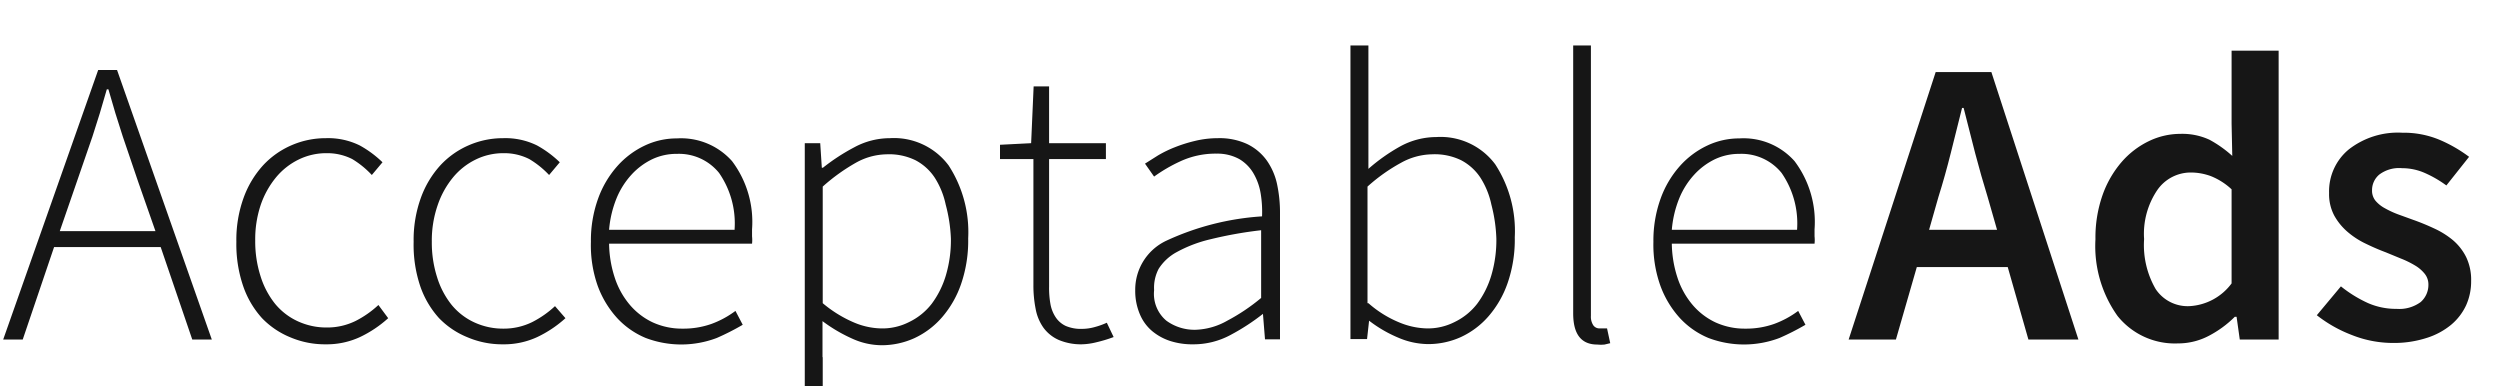 <svg id="Layer_1" data-name="Layer 1" xmlns="http://www.w3.org/2000/svg" viewBox="0 0 110 17"><defs><style>.cls-1{fill:#161616;}</style></defs><title>AA_Assets</title><path class="cls-1" d="M7.07,10.87H2.38L1,14.94H0.14L4.32,3.08H5.15L9.32,14.94H8.46Zm-0.23-.7L6.08,8l-0.68-2q-0.33-1-.63-2.07H4.7q-0.31,1.1-.63,2.07L3.38,8,2.63,10.17H6.84Z"/><path class="cls-1" d="M10.4,10.64a5.44,5.44,0,0,1,.32-1.94,4.27,4.27,0,0,1,.86-1.43,3.71,3.71,0,0,1,1.25-.88,3.76,3.76,0,0,1,1.5-.31,3.15,3.15,0,0,1,1.5.32,4.68,4.68,0,0,1,1,.74l-0.47.56A4,4,0,0,0,15.5,7a2.43,2.43,0,0,0-1.13-.26,2.76,2.76,0,0,0-1.23.28,3,3,0,0,0-1,.79,3.88,3.88,0,0,0-.67,1.21,4.76,4.76,0,0,0-.24,1.57,5,5,0,0,0,.23,1.55,3.69,3.69,0,0,0,.63,1.21,2.8,2.8,0,0,0,1,.78,3,3,0,0,0,1.29.28,2.83,2.83,0,0,0,1.27-.29,4.37,4.37,0,0,0,1-.7L17.08,14a5.09,5.09,0,0,1-1.24.83,3.48,3.48,0,0,1-1.51.32,3.9,3.9,0,0,1-1.56-.31A3.63,3.63,0,0,1,11.53,14a4.05,4.05,0,0,1-.83-1.41A5.71,5.71,0,0,1,10.4,10.64Z"/><path class="cls-1" d="M18.2,10.64a5.44,5.44,0,0,1,.32-1.94,4.27,4.27,0,0,1,.86-1.43,3.71,3.71,0,0,1,1.25-.88,3.76,3.76,0,0,1,1.5-.31,3.15,3.15,0,0,1,1.5.32,4.68,4.68,0,0,1,1,.74l-0.47.56A4,4,0,0,0,23.29,7a2.43,2.43,0,0,0-1.13-.26,2.76,2.76,0,0,0-1.23.28,3,3,0,0,0-1,.79,3.88,3.88,0,0,0-.67,1.21A4.76,4.76,0,0,0,19,10.64a5,5,0,0,0,.23,1.55,3.69,3.69,0,0,0,.63,1.21,2.8,2.8,0,0,0,1,.78,3,3,0,0,0,1.29.28,2.83,2.83,0,0,0,1.27-.29,4.37,4.37,0,0,0,1-.7L24.88,14a5.09,5.09,0,0,1-1.24.83,3.48,3.48,0,0,1-1.51.32,3.9,3.9,0,0,1-1.56-.31A3.63,3.63,0,0,1,19.32,14a4.05,4.05,0,0,1-.83-1.41A5.71,5.71,0,0,1,18.2,10.64Z"/><path class="cls-1" d="M26,10.64a5.44,5.44,0,0,1,.32-1.91,4.38,4.38,0,0,1,.85-1.43,3.77,3.77,0,0,1,1.21-.9,3.27,3.27,0,0,1,1.4-.31,3,3,0,0,1,2.43,1,4.44,4.44,0,0,1,.88,3V10.4a1.47,1.47,0,0,1,0,.32H26.8a5,5,0,0,0,.25,1.5,3.55,3.55,0,0,0,.66,1.19,3,3,0,0,0,1,.77,3.09,3.09,0,0,0,1.33.28,3.69,3.69,0,0,0,1.27-.21,4.14,4.14,0,0,0,1.05-.57l0.32,0.61a10.85,10.85,0,0,1-1.14.58,4.41,4.41,0,0,1-3.13,0A3.59,3.59,0,0,1,27.16,14a4.29,4.29,0,0,1-.86-1.42A5.36,5.36,0,0,1,26,10.64Zm6.32-.52a3.9,3.9,0,0,0-.68-2.51,2.27,2.27,0,0,0-1.85-.84A2.5,2.5,0,0,0,28.71,7a3,3,0,0,0-.91.67,3.5,3.5,0,0,0-.67,1.05,4.71,4.71,0,0,0-.33,1.39h5.51Z"/><path class="cls-1" d="M36.2,15.7v3.15H35.41V6.3h0.68l0.07,1.08h0.05a8.83,8.83,0,0,1,1.38-.9,3.29,3.29,0,0,1,1.56-.4,3,3,0,0,1,2.59,1.2,5.38,5.38,0,0,1,.86,3.21,5.85,5.85,0,0,1-.31,2,4.44,4.44,0,0,1-.84,1.47,3.62,3.62,0,0,1-1.22.92,3.48,3.48,0,0,1-1.45.31,3.16,3.16,0,0,1-1.26-.28,6.76,6.76,0,0,1-1.33-.78v1.6Zm0-2.36a5.45,5.45,0,0,0,1.4.86,3.22,3.22,0,0,0,1.15.25A2.59,2.59,0,0,0,40,14.17a2.78,2.78,0,0,0,1-.81,4,4,0,0,0,.62-1.25,5.46,5.46,0,0,0,.22-1.61A6.78,6.78,0,0,0,41.61,9a3.56,3.56,0,0,0-.48-1.18,2.29,2.29,0,0,0-.85-0.77A2.65,2.65,0,0,0,39,6.79a2.85,2.85,0,0,0-1.34.37A8.31,8.31,0,0,0,36.2,8.21v5.13Z"/><path class="cls-1" d="M45.39,7H44V6.37l1.37-.07,0.11-2.5h0.68V6.3h2.5V7h-2.5v5.63a4,4,0,0,0,.06.75,1.53,1.53,0,0,0,.23.58,1.08,1.08,0,0,0,.44.38,1.69,1.69,0,0,0,.73.13,2.07,2.07,0,0,0,.55-0.08,3.36,3.36,0,0,0,.53-0.19L49,14.83a6.05,6.05,0,0,1-.76.23,2.89,2.89,0,0,1-.65.09,2.52,2.52,0,0,1-1-.19,1.67,1.67,0,0,1-.67-0.53,2.06,2.06,0,0,1-.35-0.83,5.29,5.29,0,0,1-.1-1.06V7Z"/><path class="cls-1" d="M49.95,12.78A2.38,2.38,0,0,1,51.3,10.6a11.77,11.77,0,0,1,4.23-1.08,4.91,4.91,0,0,0-.06-1,2.56,2.56,0,0,0-.31-0.88A1.76,1.76,0,0,0,54.53,7a2,2,0,0,0-1-.24,3.68,3.68,0,0,0-1.6.34,6.81,6.81,0,0,0-1.15.67L50.38,7.2l0.57-.36a5.19,5.19,0,0,1,.74-0.36,6.42,6.42,0,0,1,.89-0.28,4.29,4.29,0,0,1,1-.12,2.89,2.89,0,0,1,1.3.26,2.29,2.29,0,0,1,.85.71,2.84,2.84,0,0,1,.46,1.05,6,6,0,0,1,.13,1.3v5.53H55.66l-0.09-1.12h0a9.52,9.52,0,0,1-1.43.93,3.43,3.43,0,0,1-1.63.41,3.18,3.18,0,0,1-1-.14,2.4,2.4,0,0,1-.8-0.43,1.94,1.94,0,0,1-.55-0.74A2.61,2.61,0,0,1,49.95,12.78Zm0.83,0a1.54,1.54,0,0,0,.54,1.33,2.1,2.1,0,0,0,1.28.4A3,3,0,0,0,54,14.11a8.57,8.57,0,0,0,1.49-1V10.13a17.83,17.83,0,0,0-2.24.4,5.86,5.86,0,0,0-1.47.56,2.15,2.15,0,0,0-.8.74A1.78,1.78,0,0,0,50.78,12.74Z"/><path class="cls-1" d="M59.42,2h0.79V5.74l0,1.69a8,8,0,0,1,1.42-1,3.34,3.34,0,0,1,1.57-.4,3,3,0,0,1,2.59,1.2,5.38,5.38,0,0,1,.86,3.21,5.85,5.85,0,0,1-.31,2,4.44,4.44,0,0,1-.84,1.47,3.62,3.62,0,0,1-1.22.92,3.48,3.48,0,0,1-1.45.31,3.39,3.39,0,0,1-1.3-.28,5.68,5.68,0,0,1-1.29-.75h0l-0.09.81H59.42V2Zm0.79,11.34a4.83,4.83,0,0,0,1.39.86,3.35,3.35,0,0,0,1.17.25A2.59,2.59,0,0,0,64,14.17a2.78,2.78,0,0,0,1-.81,4,4,0,0,0,.62-1.25,5.46,5.46,0,0,0,.22-1.61A6.78,6.78,0,0,0,65.62,9a3.56,3.56,0,0,0-.48-1.18,2.29,2.29,0,0,0-.85-0.77A2.65,2.65,0,0,0,63,6.79a2.9,2.9,0,0,0-1.35.37,7.69,7.69,0,0,0-1.48,1.05v5.13Z"/><path class="cls-1" d="M69.21,2H70V13.9a0.68,0.68,0,0,0,.11.42,0.33,0.33,0,0,0,.27.13H70.5l0.21,0,0.14,0.65-0.25.06a1.63,1.63,0,0,1-.32,0q-1.06,0-1.06-1.37V2Z"/><path class="cls-1" d="M72.75,10.64a5.44,5.44,0,0,1,.32-1.91,4.38,4.38,0,0,1,.85-1.43,3.77,3.77,0,0,1,1.21-.9,3.27,3.27,0,0,1,1.4-.31,3,3,0,0,1,2.43,1,4.44,4.44,0,0,1,.88,3V10.4a1.47,1.47,0,0,1,0,.32H73.56a5,5,0,0,0,.25,1.5,3.55,3.55,0,0,0,.66,1.19,3,3,0,0,0,1,.77,3.09,3.09,0,0,0,1.33.28,3.69,3.69,0,0,0,1.27-.21,4.14,4.14,0,0,0,1.05-.57l0.32,0.61a10.85,10.85,0,0,1-1.14.58,4.41,4.41,0,0,1-3.13,0A3.59,3.59,0,0,1,73.92,14a4.29,4.29,0,0,1-.86-1.42A5.36,5.36,0,0,1,72.75,10.64Zm6.32-.52a3.9,3.9,0,0,0-.68-2.51,2.27,2.27,0,0,0-1.85-.84A2.5,2.5,0,0,0,75.47,7a3,3,0,0,0-.91.67,3.5,3.5,0,0,0-.67,1.05,4.71,4.71,0,0,0-.33,1.39h5.51Z"/><path class="cls-1" d="M88.34,11.75h-4l-0.92,3.19H81.34L85.17,3.17h2.45l3.83,11.77h-2.2Zm-0.47-1.64L87.46,8.68q-0.29-.94-0.55-1.93l-0.51-2H86.33l-0.5,2q-0.25,1-.54,1.92l-0.41,1.44h3Z"/><path class="cls-1" d="M92.2,10.53a5.64,5.64,0,0,1,.31-1.94,4.53,4.53,0,0,1,.84-1.46,3.73,3.73,0,0,1,1.2-.92,3.19,3.19,0,0,1,1.39-.32,2.84,2.84,0,0,1,1.28.26,5.12,5.12,0,0,1,1,.71L98.19,5.44V2.23h2.07V14.94H98.55l-0.14-1H98.33a4.67,4.67,0,0,1-1.13.83,2.9,2.9,0,0,1-1.37.34,3.23,3.23,0,0,1-2.66-1.21A5.29,5.29,0,0,1,92.2,10.53Zm2.14,0a3.86,3.86,0,0,0,.51,2.19,1.69,1.69,0,0,0,1.49.75,2.47,2.47,0,0,0,1.85-1V8.33a2.92,2.92,0,0,0-.91-0.58,2.57,2.57,0,0,0-.89-0.16,1.79,1.79,0,0,0-1.46.76A3.43,3.43,0,0,0,94.34,10.51Z"/><path class="cls-1" d="M103,12.6a5.58,5.58,0,0,0,1.18.73,3.06,3.06,0,0,0,1.27.26,1.59,1.59,0,0,0,1.06-.3,1,1,0,0,0,.34-0.76,0.75,0.75,0,0,0-.16-0.48,1.55,1.55,0,0,0-.43-0.37,4.11,4.11,0,0,0-.61-0.3l-0.68-.28q-0.43-.16-0.88-0.38a3.56,3.56,0,0,1-.8-0.52,2.61,2.61,0,0,1-.58-0.71,2,2,0,0,1-.23-1,2.39,2.39,0,0,1,.86-1.91,3.51,3.51,0,0,1,2.36-.74,4.08,4.08,0,0,1,1.66.32,6.21,6.21,0,0,1,1.28.74l-1,1.26a5,5,0,0,0-.95-0.55,2.48,2.48,0,0,0-1-.21,1.45,1.45,0,0,0-1,.28,0.89,0.89,0,0,0-.32.69,0.7,0.7,0,0,0,.15.46,1.41,1.41,0,0,0,.41.33,4.12,4.12,0,0,0,.58.27l0.69,0.25q0.45,0.16.9,0.37a3.72,3.72,0,0,1,.82.51,2.36,2.36,0,0,1,.59.75,2.3,2.3,0,0,1,.22,1.05,2.56,2.56,0,0,1-.22,1.07,2.48,2.48,0,0,1-.66.86,3.19,3.19,0,0,1-1.08.58,4.67,4.67,0,0,1-1.48.22,4.91,4.91,0,0,1-1.81-.35,5.89,5.89,0,0,1-1.54-.87Z"/></svg>